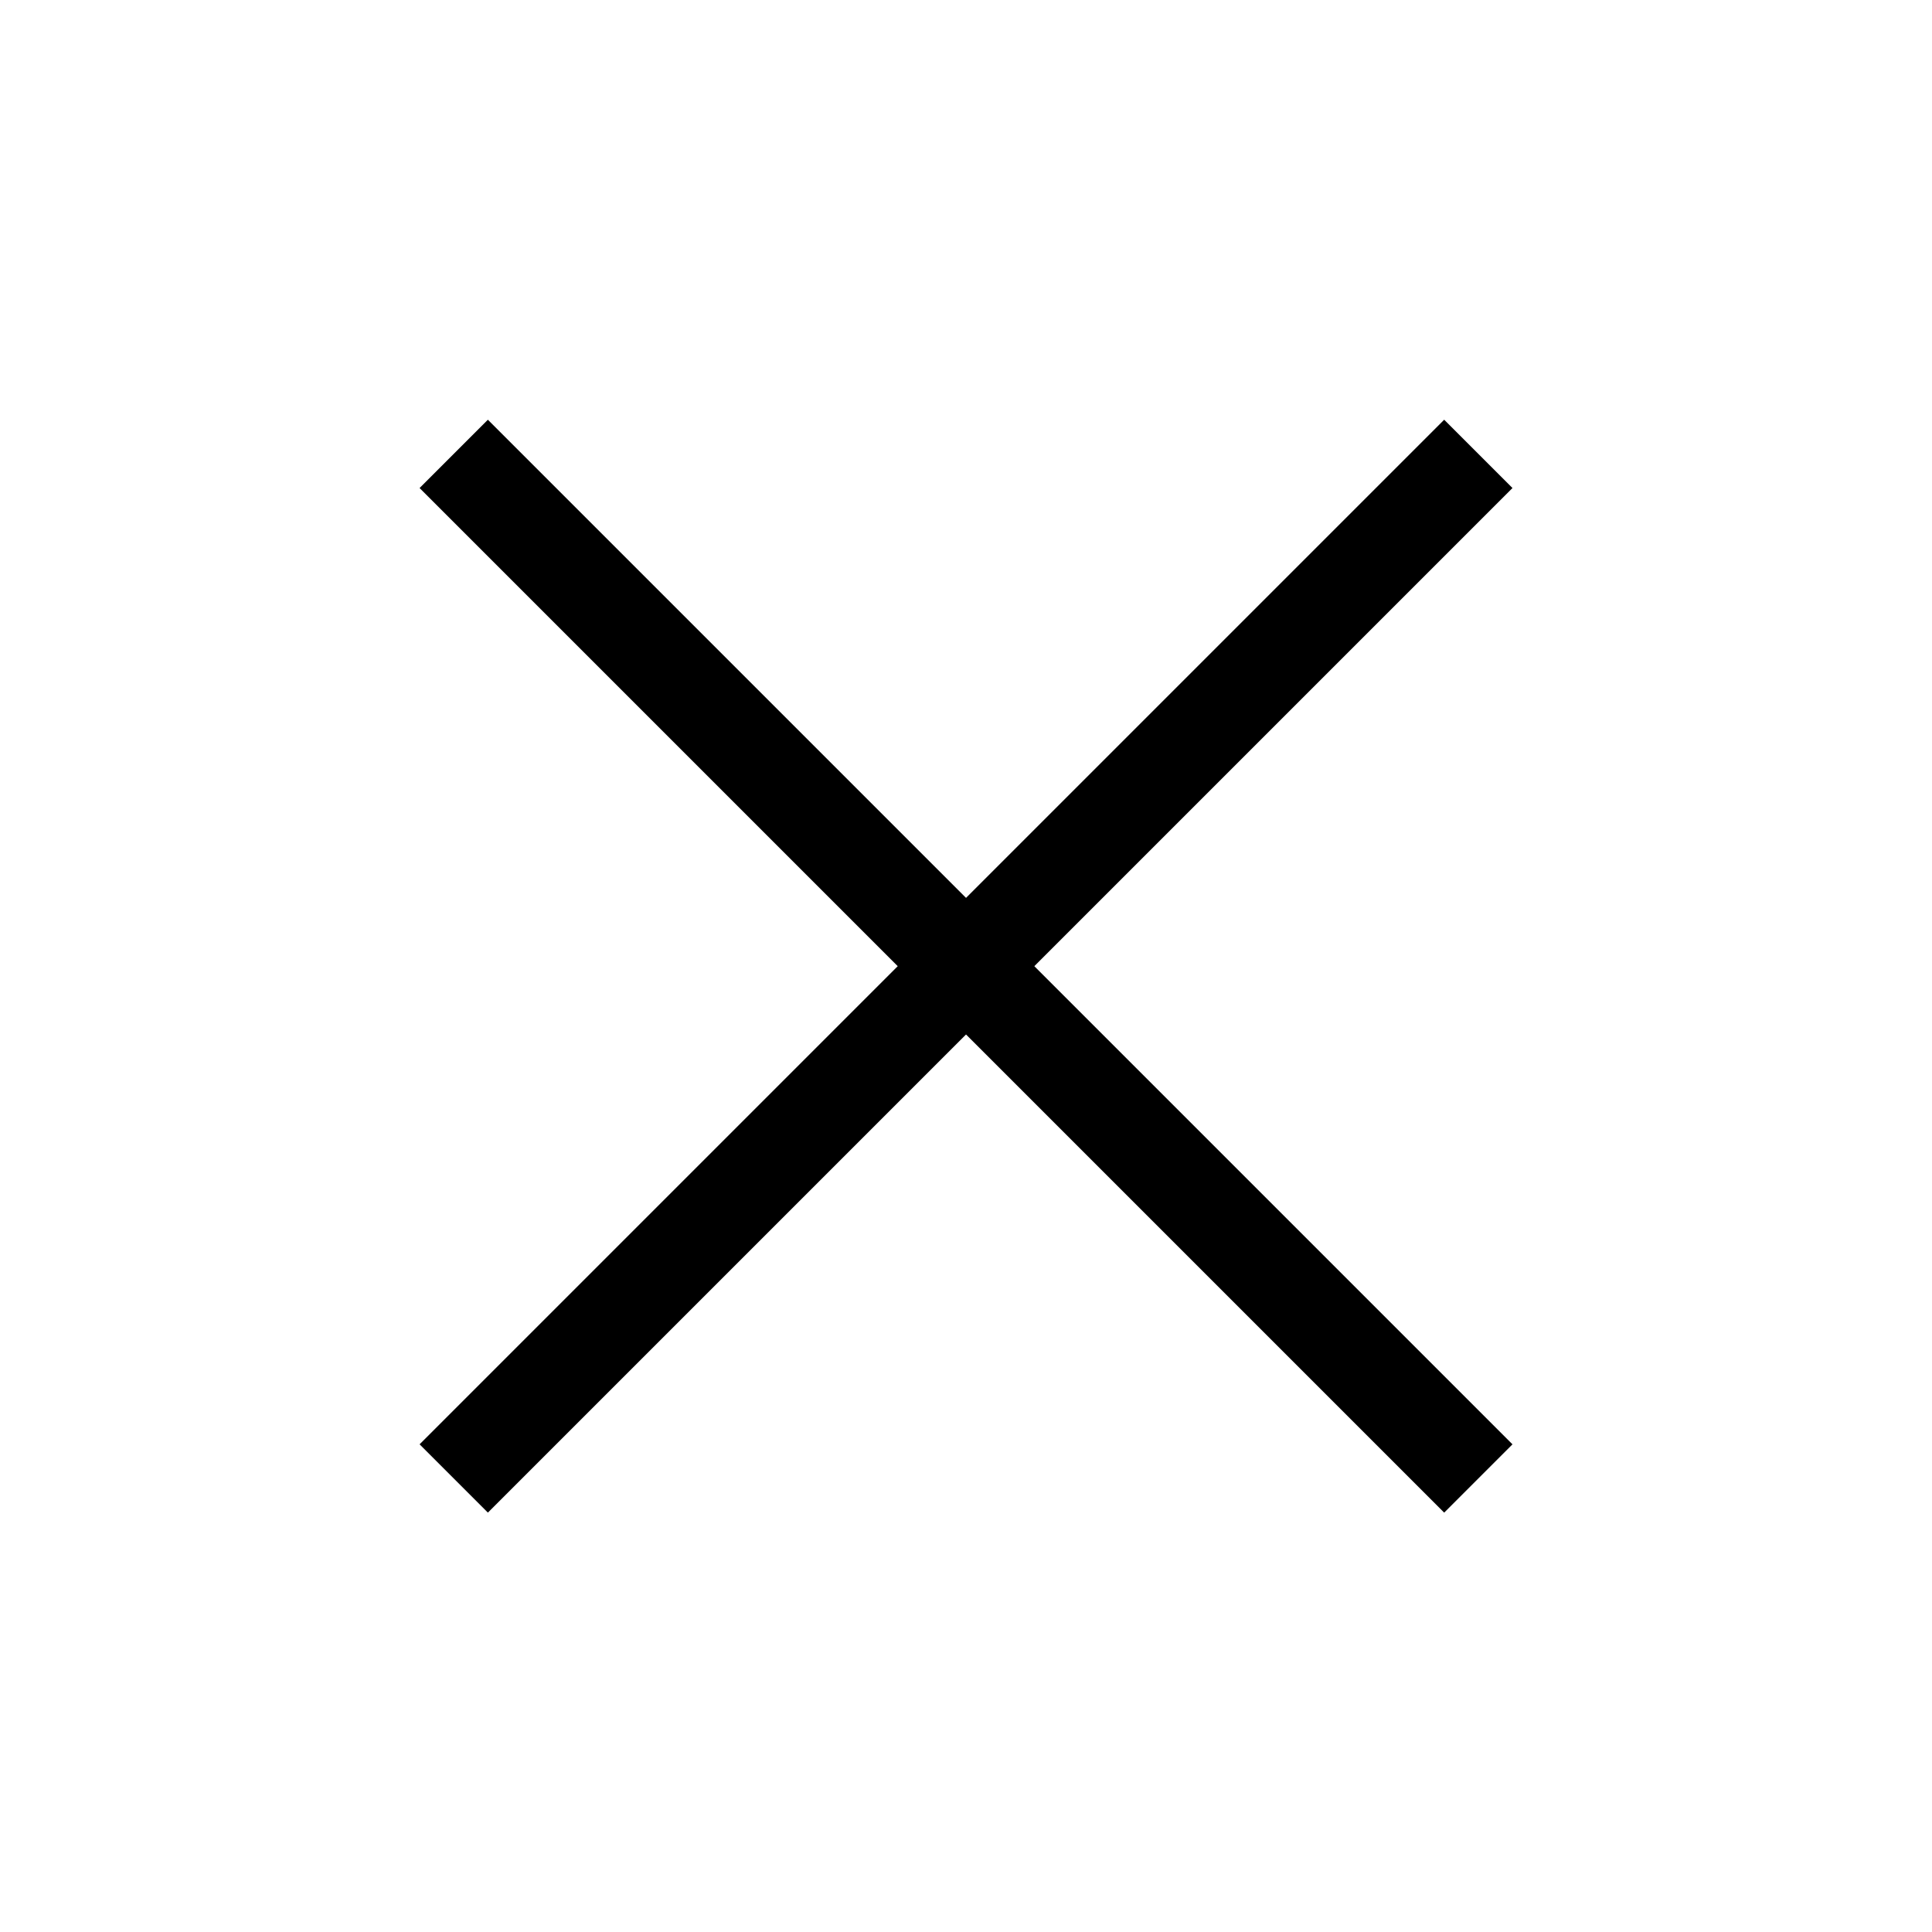 <svg width="40" height="40" viewBox="0 0 40 40" fill="none" xmlns="http://www.w3.org/2000/svg">
<rect x="10.101" y="8.69" width="30" height="2" transform="rotate(45 10.101 8.69)" fill="black"/>
<rect x="8.687" y="29.903" width="30" height="2" transform="rotate(-45 8.687 29.903)" fill="black"/>
</svg>
